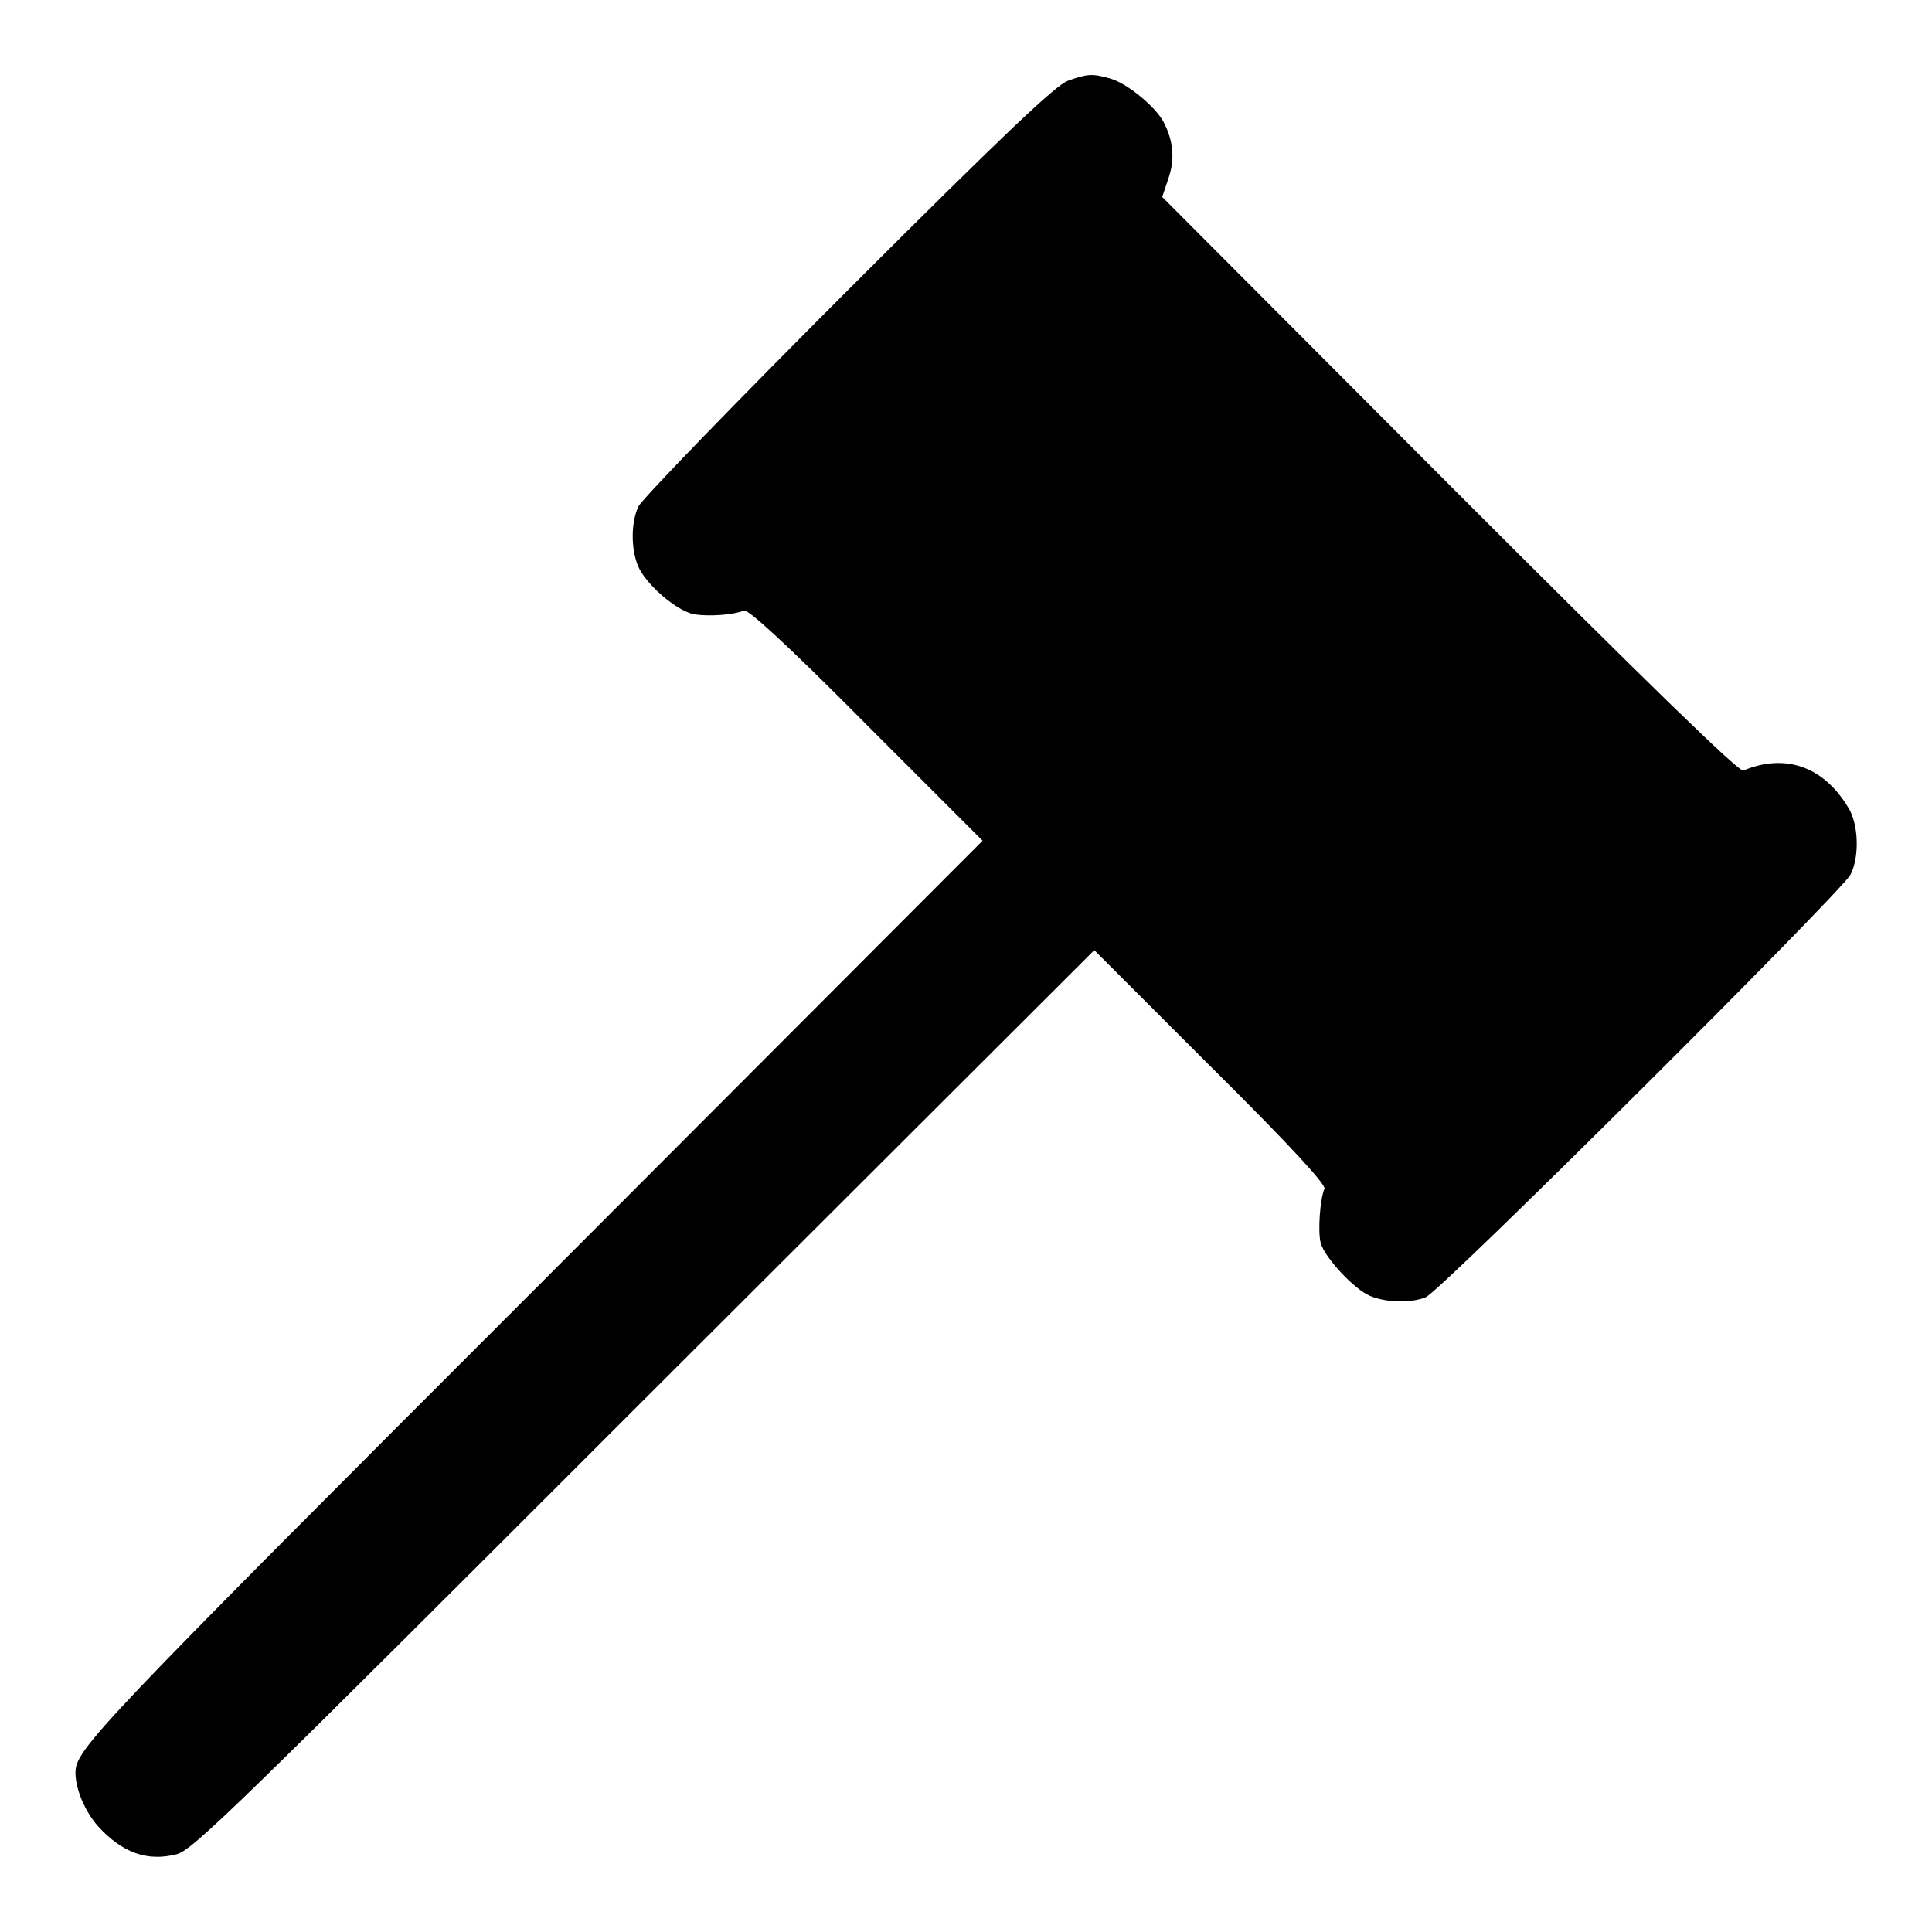 <?xml version="1.0" encoding="utf-8"?>
<!-- Svg Vector Icons : http://www.onlinewebfonts.com/icon -->
<!DOCTYPE svg PUBLIC "-//W3C//DTD SVG 1.1//EN" "http://www.w3.org/Graphics/SVG/1.1/DTD/svg11.dtd">
<svg version="1.1" xmlns="http://www.w3.org/2000/svg" xmlns:xlink="http://www.w3.org/1999/xlink" x="0px" y="0px" viewBox="0 0 256 256" enable-background="new 0 0 256 256" xml:space="preserve">
<g><g><g><path fill="#000000" d="M141.5,10.7c-1.6,0.6-8,6.6-29.1,27.7C97.6,53.2,85.1,66.1,84.6,67.1c-1,2.1-1,5.5-0.1,7.8c1,2.5,5.2,6.1,7.5,6.5c1.9,0.3,5.1,0.1,6.6-0.5c0.5-0.2,5.6,4.4,16.2,15.1l15.4,15.4L71,170.7c-58.5,58.5-61,61.1-61,64.2c0,2.2,1.3,5.2,3,7.1c3.2,3.5,6.5,4.7,10.4,3.7c2.1-0.5,7.9-6.2,61.9-60.2l59.7-59.6l15.4,15.4c10.8,10.7,15.3,15.7,15.1,16.2c-0.6,1.4-0.9,5.7-0.5,7.2c0.5,1.9,4.4,6.1,6.5,7c2.1,0.9,5.4,1,7.4,0.2c1.8-0.6,55.1-53.7,56.3-56c1.2-2.3,1.1-6.7-0.3-8.9c-3.3-5.5-8.4-7.2-13.9-4.9c-0.6,0.2-12.1-11-38.9-37.8L154,26.1l0.8-2.4c0.9-2.5,0.7-5-0.6-7.5c-1.1-2.1-4.9-5.2-7.1-5.8C144.7,9.7,144,9.8,141.5,10.7z"/></g></g></g>
</svg>